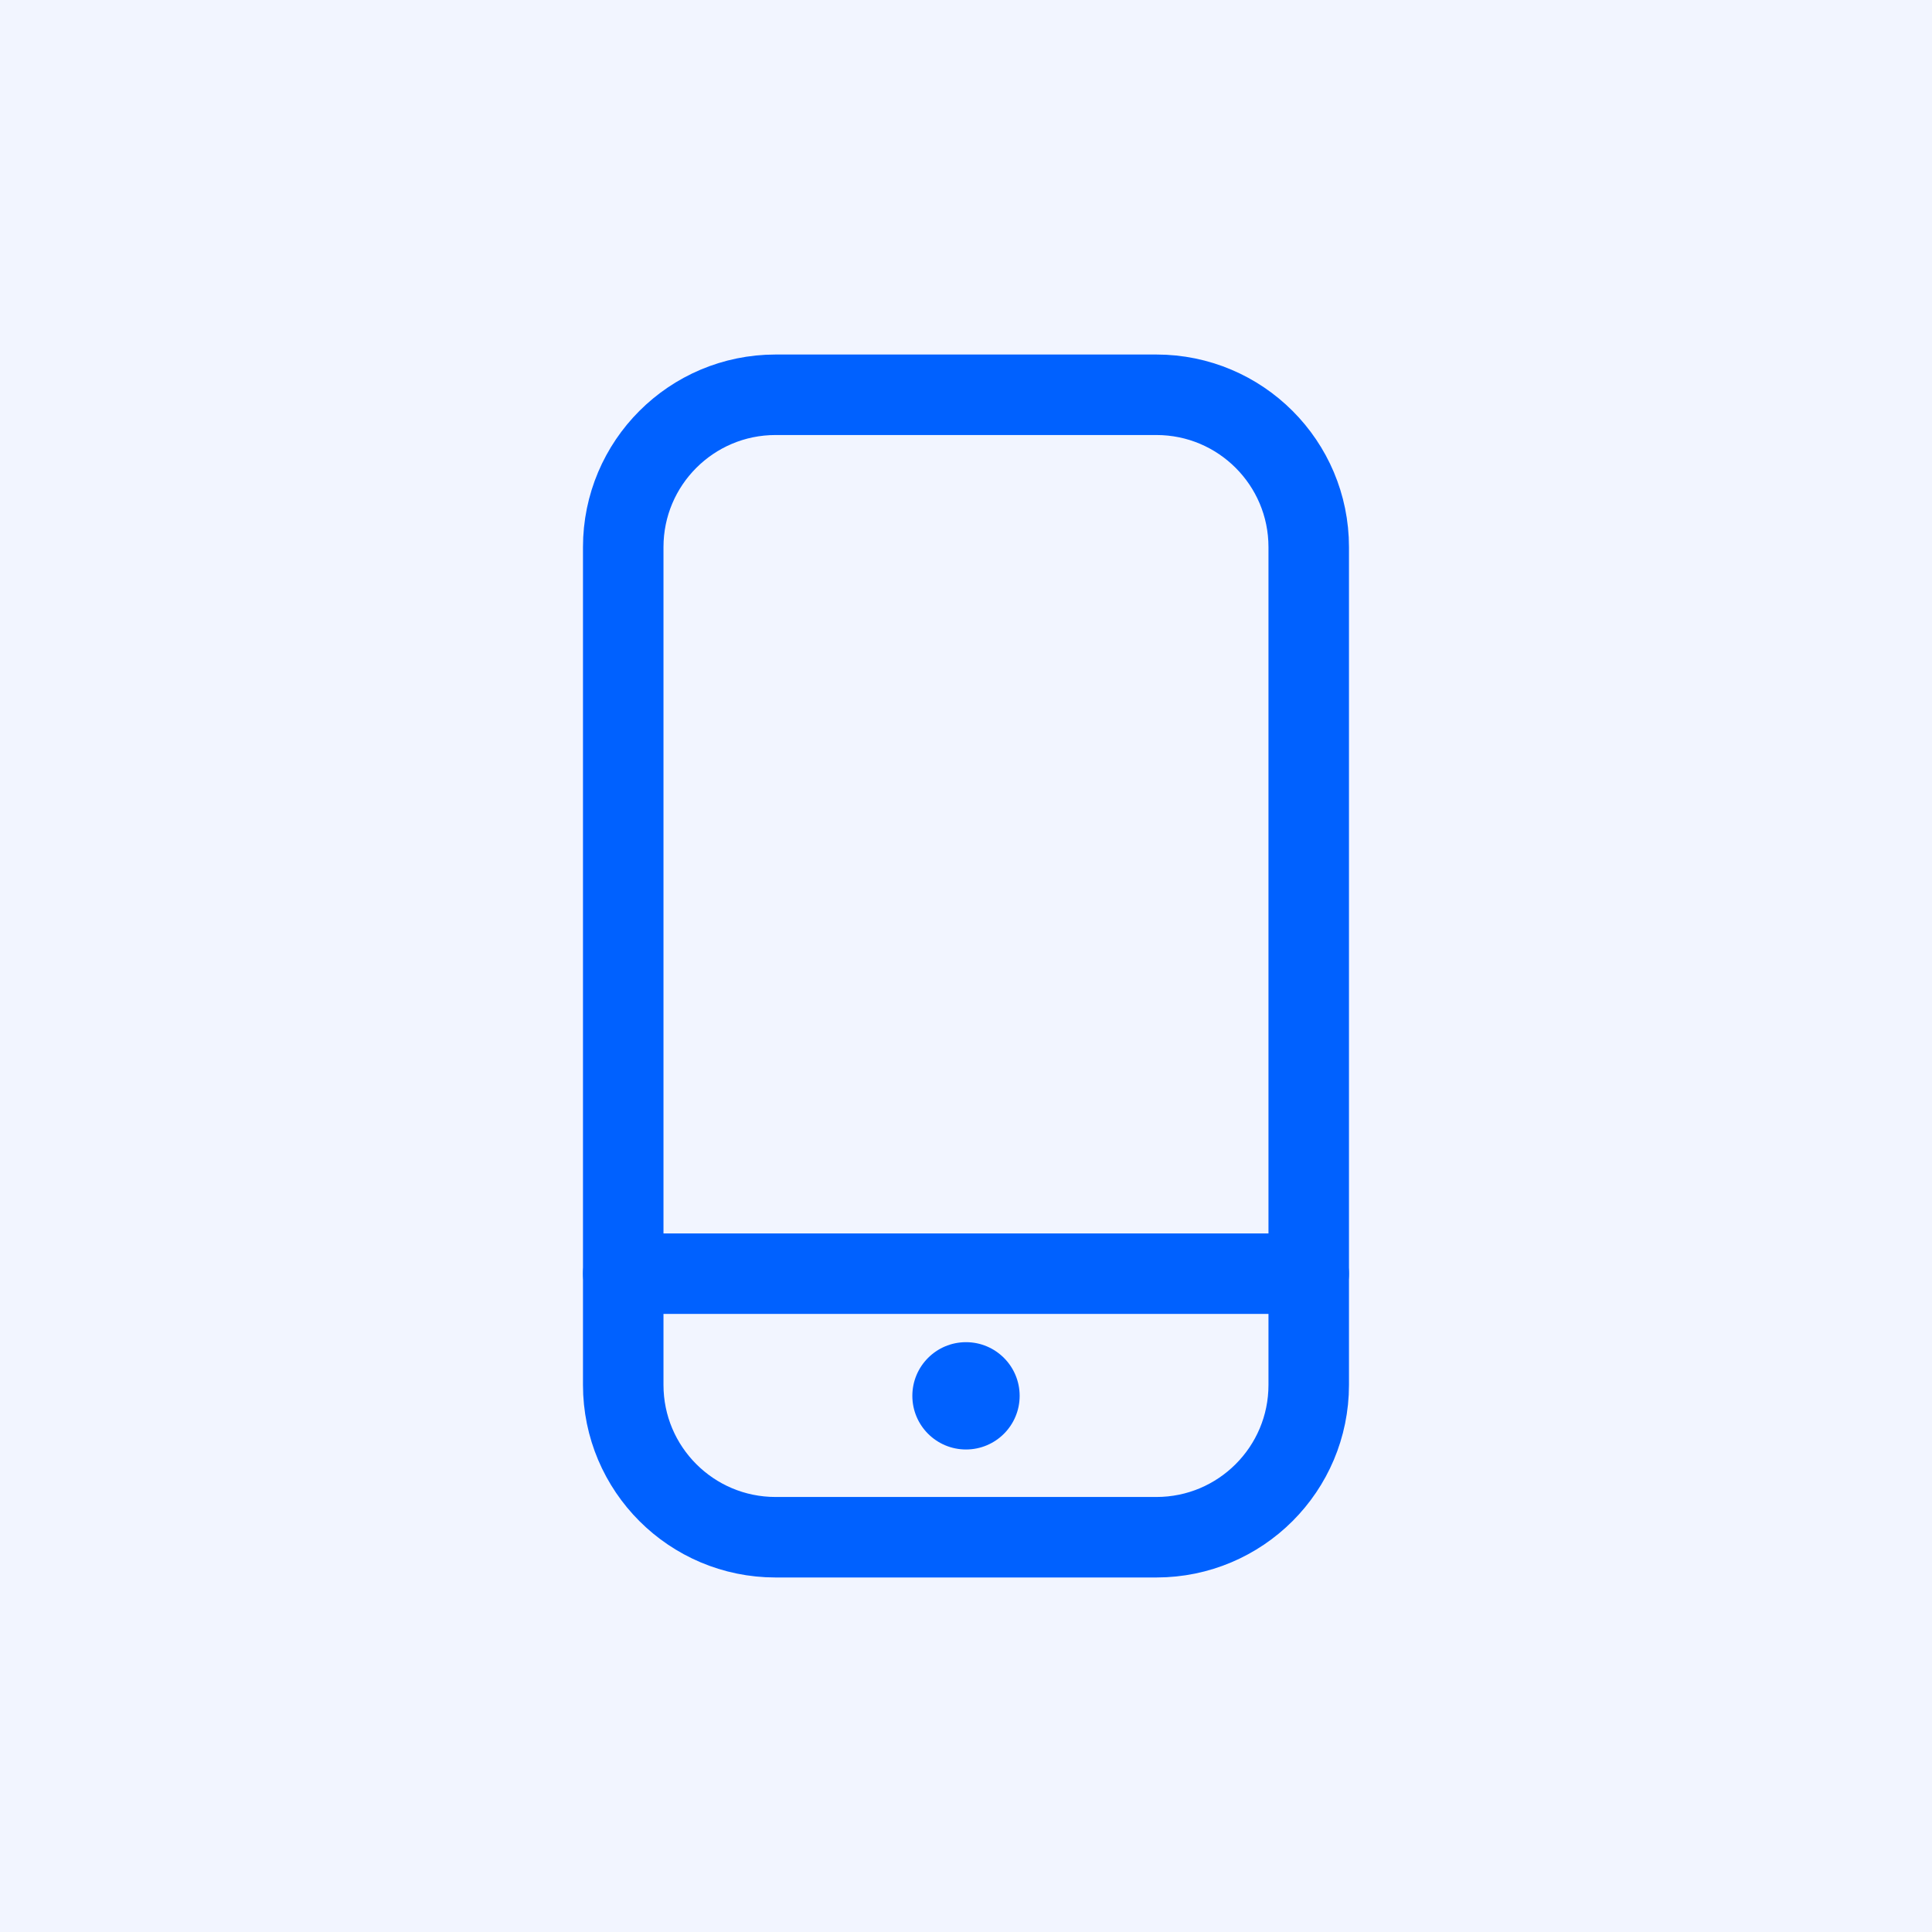 <svg width="48" height="48" viewBox="0 0 48 48" fill="none" xmlns="http://www.w3.org/2000/svg">
<rect width="48" height="48" fill="#F2F5FF"/>
<path d="M28.73 9.808H19.269C17.179 9.808 15.484 11.502 15.484 13.593V34.407C15.484 36.498 17.179 38.192 19.269 38.192H28.73C30.82 38.192 32.515 36.498 32.515 34.407V13.593C32.515 11.502 30.82 9.808 28.73 9.808Z" stroke="#0061FF" stroke-width="2" stroke-linecap="round" stroke-linejoin="round"/>
<path d="M15.484 31.644H32.515" stroke="#0061FF" stroke-width="2" stroke-linecap="round" stroke-linejoin="round"/>
<circle cx="24" cy="34.679" r="1.333" fill="#0061FF"/>
</svg>

